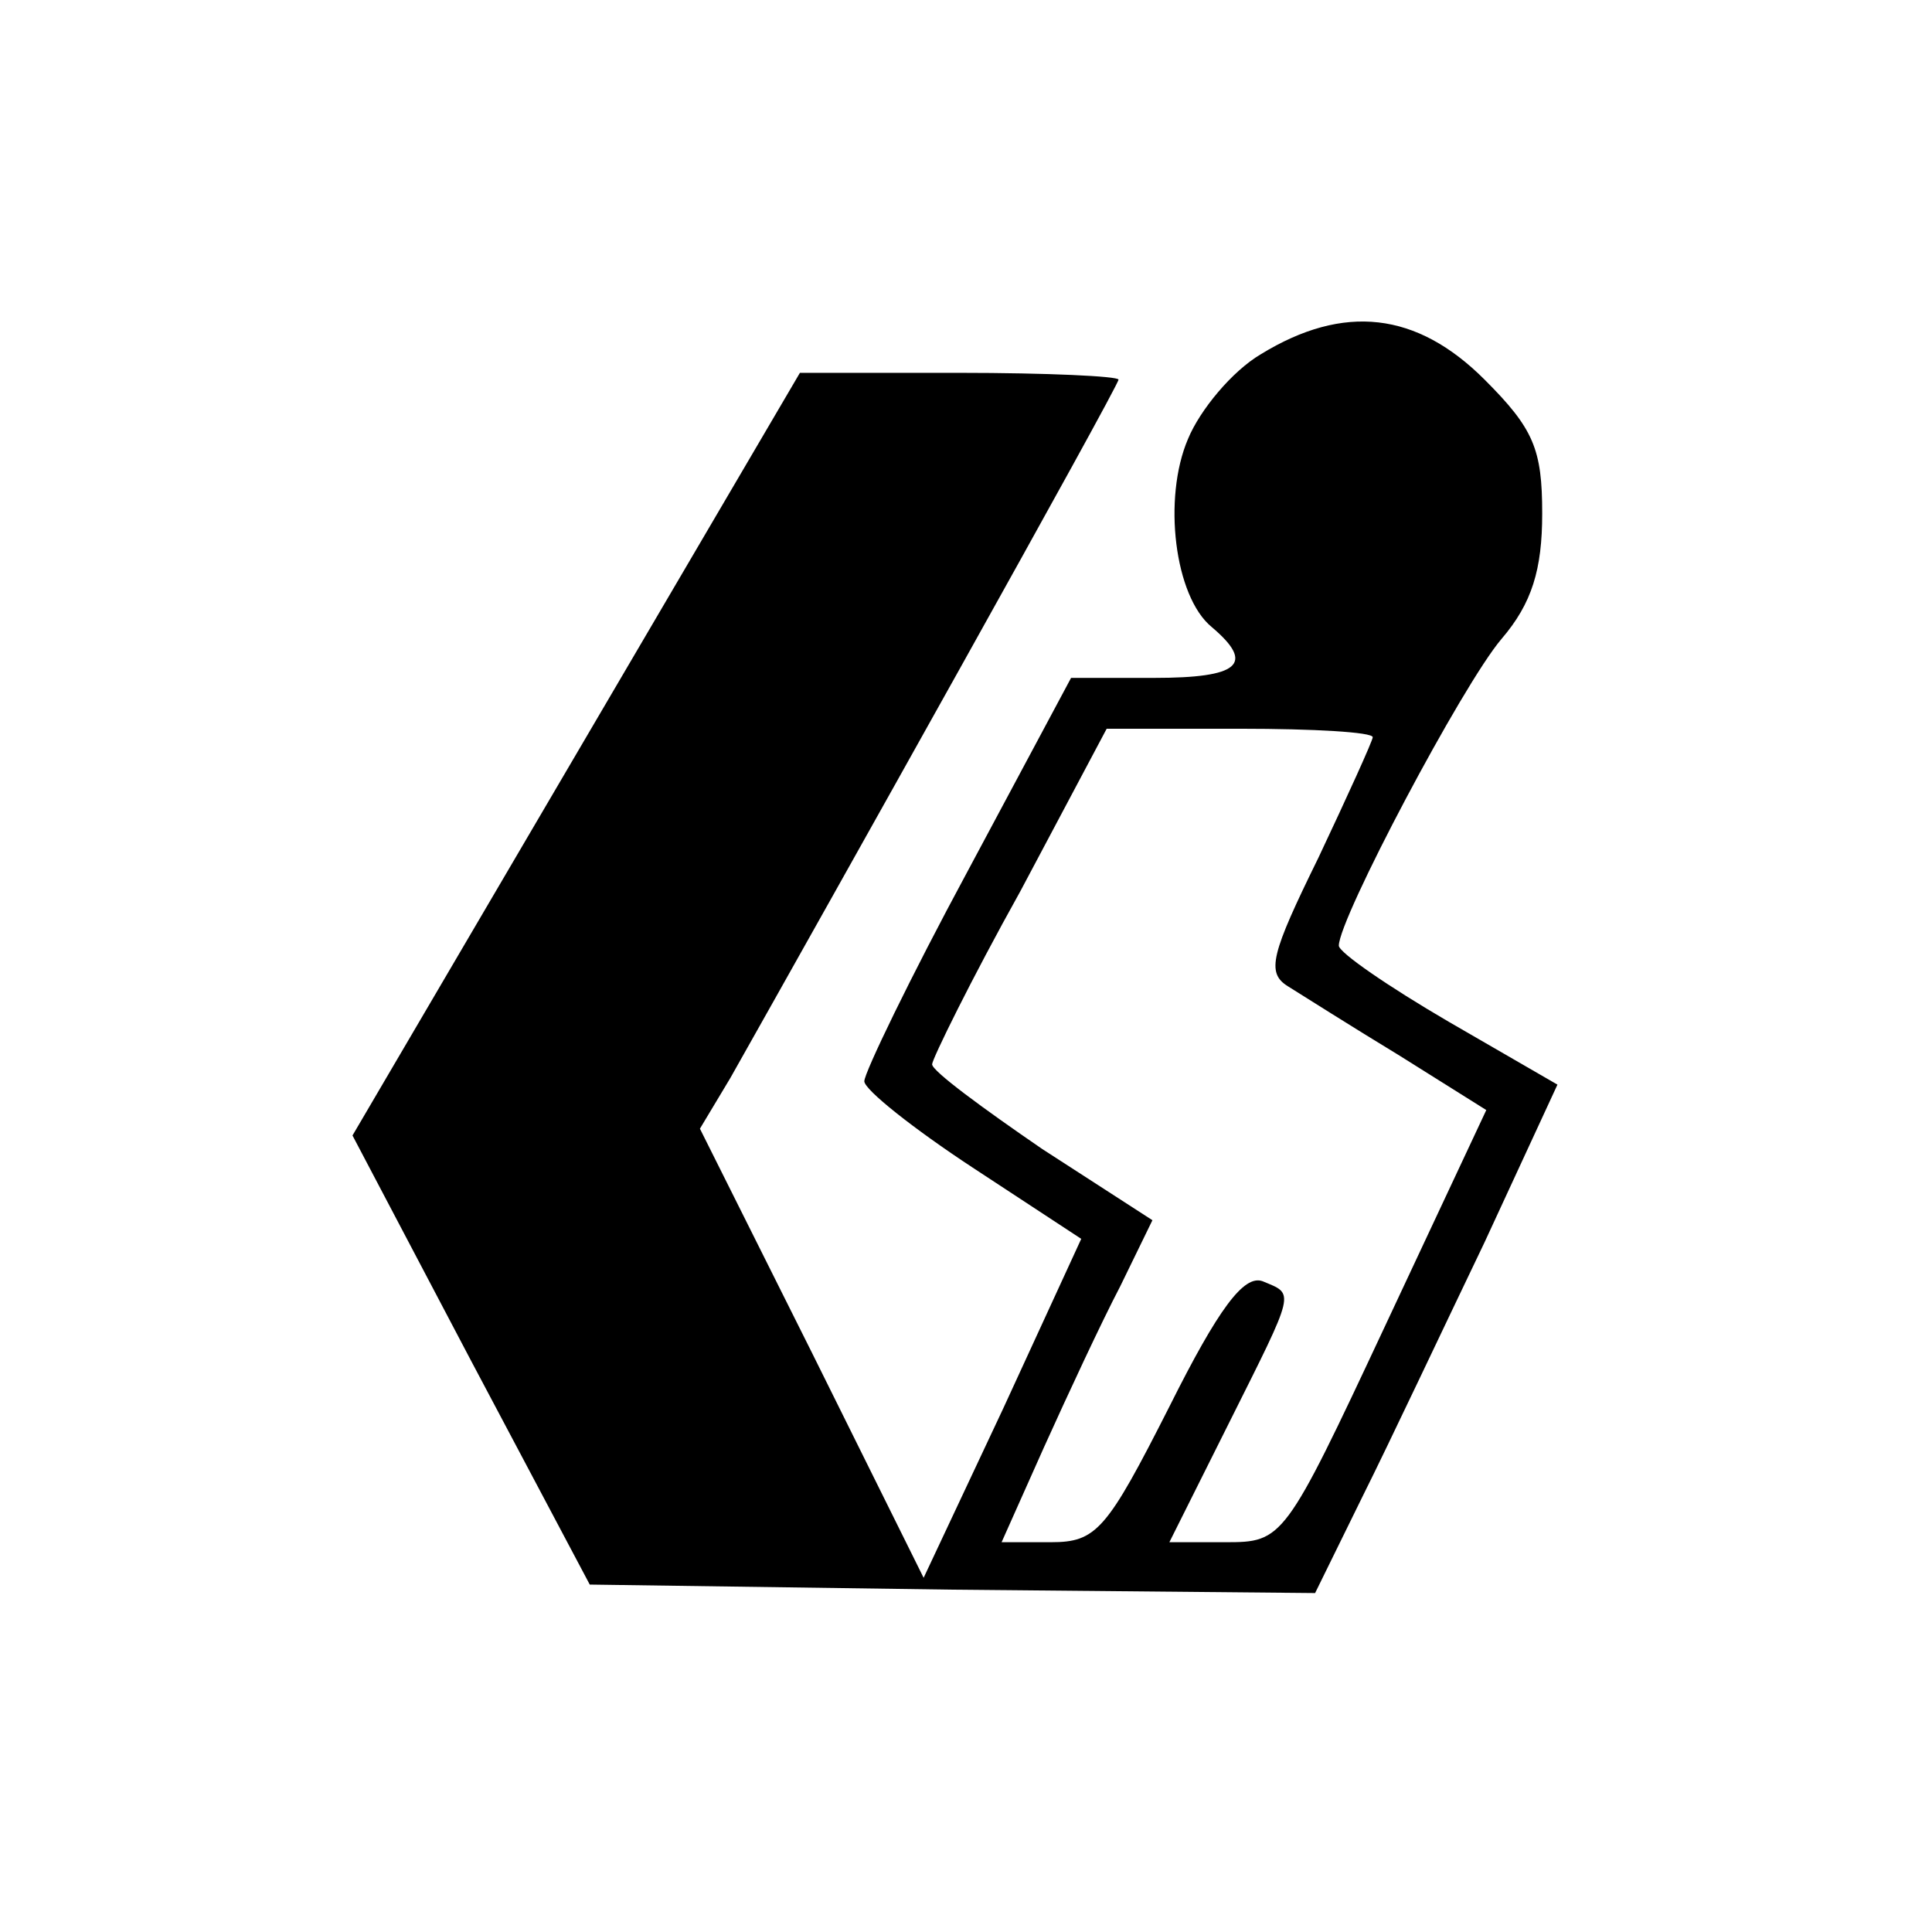<?xml version="1.0" standalone="no"?>
<!DOCTYPE svg PUBLIC "-//W3C//DTD SVG 20010904//EN"
 "http://www.w3.org/TR/2001/REC-SVG-20010904/DTD/svg10.dtd">
<svg version="1.0" xmlns="http://www.w3.org/2000/svg"
 width="114pt" height="114pt" viewBox="0 0 114 114"
 preserveAspectRatio="xMidYMid meet">
<g transform="translate(0,114) scale(0.1,-0.1)"
fill="#000000" stroke="none">
<path d="M744 931 c-17 -10 -36 -33 -43 -50 -15 -35 -8 -93 14 -111 26 -22 16
-30 -34 -30 l-49 0 -61 -114 c-34 -63 -61 -119 -61 -124 0 -5 29 -28 64 -51
l64 -42 -46 -100 -47 -100 -66 133 -66 132 18 30 c57 101 229 408 229 412 0 2
-42 4 -94 4 l-94 0 -132 -225 -132 -225 70 -133 70 -132 214 -3 214 -2 28 57
c16 32 48 100 72 150 l43 93 -64 37 c-36 21 -65 41 -65 45 0 16 73 154 96 181
18 21 24 41 24 74 0 38 -5 50 -34 79 -40 40 -83 45 -132 15z m66 -226 c0 -2
-15 -35 -32 -71 -28 -57 -31 -68 -18 -76 8 -5 38 -24 66 -41 l51 -32 -60 -128
c-59 -126 -60 -127 -94 -127 l-33 0 35 70 c40 80 39 76 20 84 -11 4 -26 -16
-55 -74 -37 -73 -43 -80 -70 -80 l-29 0 25 56 c14 31 34 74 45 95 l19 39 -65
42 c-35 24 -65 46 -65 50 0 3 23 50 52 102 l51 96 79 0 c43 0 78 -2 78 -5z"/>
</g>
</svg>

